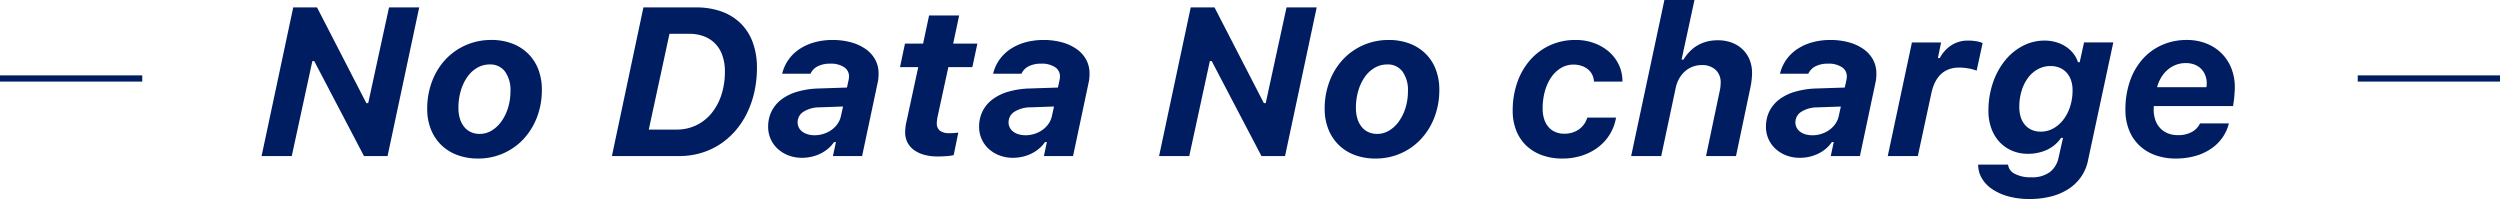 <svg xmlns="http://www.w3.org/2000/svg" width="402.93" height="32.074" viewBox="0 0 402.93 32.074"><g transform="translate(-404 -542.849)"><path d="M1.66,0l5.1-23.956h3.835L18.544-8.533h.3L22.2-23.956h4.864L21.964,0h-3.8L10.144-15.307h-.3L6.524,0ZM33.386-7.753a5.817,5.817,0,0,0,.241,1.735,3.884,3.884,0,0,0,.689,1.32,3,3,0,0,0,1.079.838,3.375,3.375,0,0,0,1.428.291,3.684,3.684,0,0,0,1.917-.54,5.247,5.247,0,0,0,1.577-1.478A7.634,7.634,0,0,0,41.379-7.77a8.835,8.835,0,0,0,.39-2.656,5.117,5.117,0,0,0-.88-3.2,2.93,2.93,0,0,0-2.457-1.137,3.981,3.981,0,0,0-2.009.531,5.01,5.01,0,0,0-1.6,1.478,7.528,7.528,0,0,0-1.054,2.225A9.648,9.648,0,0,0,33.386-7.753ZM36.54.4a9.394,9.394,0,0,1-3.354-.573A7.331,7.331,0,0,1,30.6-1.8a7.3,7.3,0,0,1-1.66-2.532A8.754,8.754,0,0,1,28.355-7.6a12.316,12.316,0,0,1,.78-4.433,10.689,10.689,0,0,1,2.158-3.52,9.906,9.906,0,0,1,3.271-2.316A10.092,10.092,0,0,1,38.7-18.71a9.259,9.259,0,0,1,3.337.573A7.423,7.423,0,0,1,44.6-16.519a7.1,7.1,0,0,1,1.652,2.532,8.978,8.978,0,0,1,.581,3.3,12.183,12.183,0,0,1-.78,4.416,10.824,10.824,0,0,1-2.158,3.511A9.872,9.872,0,0,1,40.632-.44,9.952,9.952,0,0,1,36.54.4ZM71.686-23.956a11.918,11.918,0,0,1,4.109.664,8.46,8.46,0,0,1,3.088,1.917,8.292,8.292,0,0,1,1.942,3.063,11.715,11.715,0,0,1,.672,4.1,17.494,17.494,0,0,1-.423,3.91,15.487,15.487,0,0,1-1.2,3.428,13.142,13.142,0,0,1-1.893,2.847,11.808,11.808,0,0,1-2.507,2.167,11.66,11.66,0,0,1-3.03,1.378A12.136,12.136,0,0,1,69,0H58.122L63.2-23.956ZM64.065-4.267h4.482a7.233,7.233,0,0,0,3.121-.672,7.181,7.181,0,0,0,2.465-1.909,9.042,9.042,0,0,0,1.619-2.963,11.971,11.971,0,0,0,.581-3.835,7.691,7.691,0,0,0-.39-2.523,5.207,5.207,0,0,0-1.129-1.909,4.968,4.968,0,0,0-1.81-1.2,6.573,6.573,0,0,0-2.432-.423H67.4Zm26.729.913a4.665,4.665,0,0,0,1.469-.232,4.638,4.638,0,0,0,1.27-.639,4.043,4.043,0,0,0,.955-.963,3.407,3.407,0,0,0,.54-1.22l.349-1.577-3.785.133a4.876,4.876,0,0,0-2.6.714,2,2,0,0,0-.938,1.727,1.768,1.768,0,0,0,.2.83,1.932,1.932,0,0,0,.564.656,2.721,2.721,0,0,0,.872.423A3.887,3.887,0,0,0,90.794-3.354ZM88.752.282A5.979,5.979,0,0,1,86.594-.1a5.421,5.421,0,0,1-1.727-1.046,4.781,4.781,0,0,1-1.146-1.577,4.757,4.757,0,0,1-.415-1.992,5.528,5.528,0,0,1,.556-2.507,5.445,5.445,0,0,1,1.6-1.909,7.869,7.869,0,0,1,2.557-1.245,13.769,13.769,0,0,1,3.437-.515l4.549-.149.249-1.129q.05-.249.066-.39a2.344,2.344,0,0,0,.017-.274,1.737,1.737,0,0,0-.805-1.5,3.851,3.851,0,0,0-2.216-.556,4.388,4.388,0,0,0-2.009.415,2.505,2.505,0,0,0-1.179,1.212H85.564a6.52,6.52,0,0,1,1.013-2.258,6.7,6.7,0,0,1,1.768-1.718,8.392,8.392,0,0,1,2.407-1.087,10.689,10.689,0,0,1,2.914-.382,11.106,11.106,0,0,1,3.046.39,7.5,7.5,0,0,1,2.349,1.1,4.967,4.967,0,0,1,1.511,1.7,4.617,4.617,0,0,1,.531,2.208q0,.349-.033.747a4.589,4.589,0,0,1-.116.73L98.447,0h-4.7l.481-2.258h-.3A5.364,5.364,0,0,1,92.977-1.2,5.959,5.959,0,0,1,91.749-.4a6.494,6.494,0,0,1-1.436.506A6.99,6.99,0,0,1,88.752.282ZM110.583.066A7.886,7.886,0,0,1,108.466-.2a5.121,5.121,0,0,1-1.644-.764,3.447,3.447,0,0,1-1.062-1.22,3.544,3.544,0,0,1-.374-1.652,7.674,7.674,0,0,1,.183-1.577l1.926-8.915h-2.938l.8-3.8h2.922l.963-4.532h4.848l-.963,4.532h3.9l-.813,3.8h-3.868l-1.727,7.952a5.714,5.714,0,0,0-.133,1.063A1.452,1.452,0,0,0,111-4.076a2.474,2.474,0,0,0,1.511.39q.4,0,.772-.025t.672-.075l-.747,3.636a7.69,7.69,0,0,1-1.1.158Q111.413.066,110.583.066Zm14.211-3.42a4.665,4.665,0,0,0,1.469-.232,4.638,4.638,0,0,0,1.27-.639,4.043,4.043,0,0,0,.955-.963,3.407,3.407,0,0,0,.54-1.22l.349-1.577-3.785.133a4.876,4.876,0,0,0-2.6.714,2,2,0,0,0-.938,1.727,1.768,1.768,0,0,0,.2.83,1.932,1.932,0,0,0,.564.656,2.721,2.721,0,0,0,.872.423A3.887,3.887,0,0,0,124.794-3.354ZM122.752.282A5.979,5.979,0,0,1,120.594-.1a5.421,5.421,0,0,1-1.727-1.046,4.781,4.781,0,0,1-1.146-1.577,4.757,4.757,0,0,1-.415-1.992,5.528,5.528,0,0,1,.556-2.507,5.445,5.445,0,0,1,1.6-1.909,7.869,7.869,0,0,1,2.557-1.245,13.769,13.769,0,0,1,3.437-.515l4.549-.149.249-1.129q.05-.249.066-.39a2.346,2.346,0,0,0,.017-.274,1.737,1.737,0,0,0-.805-1.5,3.851,3.851,0,0,0-2.216-.556,4.388,4.388,0,0,0-2.009.415,2.505,2.505,0,0,0-1.179,1.212h-4.565a6.52,6.52,0,0,1,1.013-2.258,6.7,6.7,0,0,1,1.768-1.718,8.392,8.392,0,0,1,2.407-1.087,10.689,10.689,0,0,1,2.914-.382,11.106,11.106,0,0,1,3.046.39,7.5,7.5,0,0,1,2.349,1.1,4.967,4.967,0,0,1,1.511,1.7,4.617,4.617,0,0,1,.531,2.208q0,.349-.033.747a4.589,4.589,0,0,1-.116.73L132.447,0h-4.7l.481-2.258h-.3a5.364,5.364,0,0,1-.955,1.054,5.959,5.959,0,0,1-1.229.805,6.494,6.494,0,0,1-1.436.506A6.99,6.99,0,0,1,122.752.282ZM146.31,0l5.1-23.956h3.835l7.952,15.423h.3l3.354-15.423h4.864L166.613,0h-3.8l-8.019-15.307h-.3L151.174,0Zm31.726-7.753a5.817,5.817,0,0,0,.241,1.735,3.884,3.884,0,0,0,.689,1.32,3,3,0,0,0,1.079.838,3.375,3.375,0,0,0,1.428.291,3.684,3.684,0,0,0,1.917-.54,5.247,5.247,0,0,0,1.577-1.478,7.634,7.634,0,0,0,1.063-2.183,8.835,8.835,0,0,0,.39-2.656,5.117,5.117,0,0,0-.88-3.2,2.93,2.93,0,0,0-2.457-1.137,3.981,3.981,0,0,0-2.009.531,5.01,5.01,0,0,0-1.6,1.478,7.528,7.528,0,0,0-1.054,2.225A9.648,9.648,0,0,0,178.035-7.753ZM181.189.4a9.394,9.394,0,0,1-3.354-.573A7.331,7.331,0,0,1,175.254-1.8a7.3,7.3,0,0,1-1.66-2.532A8.754,8.754,0,0,1,173-7.6a12.316,12.316,0,0,1,.78-4.433,10.689,10.689,0,0,1,2.158-3.52,9.906,9.906,0,0,1,3.271-2.316,10.092,10.092,0,0,1,4.134-.838,9.259,9.259,0,0,1,3.337.573,7.423,7.423,0,0,1,2.565,1.619,7.1,7.1,0,0,1,1.652,2.532,8.978,8.978,0,0,1,.581,3.3,12.183,12.183,0,0,1-.78,4.416,10.824,10.824,0,0,1-2.158,3.511A9.872,9.872,0,0,1,185.282-.44,9.952,9.952,0,0,1,181.189.4ZM216.4-12a2.758,2.758,0,0,0-.3-1.154,2.646,2.646,0,0,0-.706-.855,3.254,3.254,0,0,0-1.029-.54,4.1,4.1,0,0,0-1.27-.191,3.831,3.831,0,0,0-2.009.548A5.093,5.093,0,0,0,209.52-12.7a7.468,7.468,0,0,0-1.021,2.233,10.148,10.148,0,0,0-.365,2.781,5.52,5.52,0,0,0,.266,1.81,3.529,3.529,0,0,0,.739,1.27,3.022,3.022,0,0,0,1.1.755,3.61,3.61,0,0,0,1.353.249,4.071,4.071,0,0,0,2.341-.664,3.6,3.6,0,0,0,1.395-1.926h4.632a7.544,7.544,0,0,1-.938,2.582A7.537,7.537,0,0,1,217.2-1.519a8.67,8.67,0,0,1-2.6,1.4A10.018,10.018,0,0,1,211.3.4,9.446,9.446,0,0,1,208-.149,7.209,7.209,0,0,1,205.478-1.7a6.776,6.776,0,0,1-1.61-2.432,8.6,8.6,0,0,1-.564-3.187,13.584,13.584,0,0,1,.73-4.524,10.885,10.885,0,0,1,2.067-3.611,9.531,9.531,0,0,1,3.2-2.391,9.658,9.658,0,0,1,4.117-.863,8.523,8.523,0,0,1,3.021.506,7.7,7.7,0,0,1,2.316,1.336,6.367,6.367,0,0,1,1.536,1.917,5.928,5.928,0,0,1,.664,2.233,1.774,1.774,0,0,1,.033.349V-12Zm11.355-13.148H232.6l-2.075,9.6h.3a7.926,7.926,0,0,1,.955-1.237A5.856,5.856,0,0,1,233-17.78a5.984,5.984,0,0,1,1.511-.647,6.826,6.826,0,0,1,1.843-.232,6.264,6.264,0,0,1,2.333.407,5.073,5.073,0,0,1,1.735,1.121,4.813,4.813,0,0,1,1.087,1.668,5.622,5.622,0,0,1,.374,2.067,11.668,11.668,0,0,1-.232,2.175L239.295,0h-4.831l2.191-10.426a7.022,7.022,0,0,0,.125-.706,5.687,5.687,0,0,0,.042-.689,2.709,2.709,0,0,0-.813-2.075,3.12,3.12,0,0,0-2.225-.764,4.077,4.077,0,0,0-1.519.274,4.046,4.046,0,0,0-1.237.772,4.511,4.511,0,0,0-.921,1.179,5.279,5.279,0,0,0-.54,1.494L227.242,0h-4.848Zm23.856,21.8a4.666,4.666,0,0,0,1.469-.232,4.638,4.638,0,0,0,1.27-.639,4.043,4.043,0,0,0,.955-.963,3.407,3.407,0,0,0,.54-1.22l.349-1.577-3.785.133a4.876,4.876,0,0,0-2.6.714,2,2,0,0,0-.938,1.727,1.768,1.768,0,0,0,.2.83,1.932,1.932,0,0,0,.564.656,2.721,2.721,0,0,0,.872.423A3.887,3.887,0,0,0,251.613-3.354ZM249.571.282A5.979,5.979,0,0,1,247.413-.1a5.421,5.421,0,0,1-1.727-1.046,4.781,4.781,0,0,1-1.146-1.577,4.757,4.757,0,0,1-.415-1.992,5.528,5.528,0,0,1,.556-2.507,5.445,5.445,0,0,1,1.6-1.909,7.869,7.869,0,0,1,2.557-1.245,13.769,13.769,0,0,1,3.437-.515l4.549-.149.249-1.129q.05-.249.066-.39a2.342,2.342,0,0,0,.017-.274,1.737,1.737,0,0,0-.805-1.5,3.851,3.851,0,0,0-2.216-.556,4.388,4.388,0,0,0-2.009.415,2.505,2.505,0,0,0-1.179,1.212h-4.565a6.521,6.521,0,0,1,1.013-2.258,6.7,6.7,0,0,1,1.768-1.718,8.392,8.392,0,0,1,2.407-1.087,10.689,10.689,0,0,1,2.914-.382,11.106,11.106,0,0,1,3.046.39,7.5,7.5,0,0,1,2.349,1.1,4.967,4.967,0,0,1,1.511,1.7,4.618,4.618,0,0,1,.531,2.208q0,.349-.033.747a4.589,4.589,0,0,1-.116.73L259.267,0h-4.7l.481-2.258h-.3A5.364,5.364,0,0,1,253.8-1.2a5.959,5.959,0,0,1-1.229.805,6.494,6.494,0,0,1-1.436.506A6.99,6.99,0,0,1,249.571.282ZM267.65-18.312h4.7l-.515,2.523h.3a5.565,5.565,0,0,1,1.909-2.092,4.856,4.856,0,0,1,2.64-.73,8.2,8.2,0,0,1,1.312.1,4.053,4.053,0,0,1,1.046.3l-.963,4.449a6.35,6.35,0,0,0-1.345-.365,8.648,8.648,0,0,0-1.444-.133q-3.619,0-4.516,4.167L268.6,0h-4.848ZM286.576,6.923A12.572,12.572,0,0,1,283.2,6.5a8.818,8.818,0,0,1-2.606-1.162,5.416,5.416,0,0,1-1.677-1.751,4.312,4.312,0,0,1-.589-2.208h4.814A1.9,1.9,0,0,0,284.2,2.847a5.336,5.336,0,0,0,2.689.573,4.758,4.758,0,0,0,2.98-.83A3.878,3.878,0,0,0,291.274.3L292-2.922l-.3-.017a5.716,5.716,0,0,1-2.266,1.926,7.239,7.239,0,0,1-3.129.647,6.321,6.321,0,0,1-2.532-.5,5.924,5.924,0,0,1-2-1.4,6.4,6.4,0,0,1-1.32-2.183,8.076,8.076,0,0,1-.473-2.822,13.838,13.838,0,0,1,.706-4.482,11.685,11.685,0,0,1,1.926-3.594,9.119,9.119,0,0,1,2.872-2.391,7.516,7.516,0,0,1,3.561-.872,6.5,6.5,0,0,1,1.81.249,5.856,5.856,0,0,1,1.569.706,5.055,5.055,0,0,1,1.22,1.1,4.452,4.452,0,0,1,.764,1.428h.282l.7-3.187h4.715L296.022.73a7.024,7.024,0,0,1-1.087,2.59,7.306,7.306,0,0,1-2,1.951A9.368,9.368,0,0,1,290.121,6.5,13.864,13.864,0,0,1,286.576,6.923Zm1.843-10.857a4.1,4.1,0,0,0,1.992-.506,5.214,5.214,0,0,0,1.627-1.4,6.9,6.9,0,0,0,1.1-2.117,8.485,8.485,0,0,0,.4-2.648,4.87,4.87,0,0,0-.249-1.61,3.555,3.555,0,0,0-.714-1.229,3.1,3.1,0,0,0-1.121-.789,3.778,3.778,0,0,0-1.469-.274,4.2,4.2,0,0,0-2,.49,4.875,4.875,0,0,0-1.594,1.37,6.752,6.752,0,0,0-1.054,2.092,8.8,8.8,0,0,0-.382,2.656,5.314,5.314,0,0,0,.241,1.652,3.491,3.491,0,0,0,.7,1.253,3.054,3.054,0,0,0,1.1.789A3.611,3.611,0,0,0,288.419-3.935ZM310.167.4A9.628,9.628,0,0,1,306.9-.133a7.278,7.278,0,0,1-2.565-1.544,6.949,6.949,0,0,1-1.677-2.474,8.705,8.705,0,0,1-.6-3.32,13.865,13.865,0,0,1,.722-4.582,10.458,10.458,0,0,1,2.034-3.553,9.092,9.092,0,0,1,3.138-2.291,9.762,9.762,0,0,1,4.018-.813,8.482,8.482,0,0,1,3.055.54,7.21,7.21,0,0,1,2.449,1.536,7.046,7.046,0,0,1,1.627,2.416,8.219,8.219,0,0,1,.589,3.179q0,.282-.025.664t-.058.789q-.033.407-.091.813t-.108.722H306.631q0,.1-.008.257t-.008.257a5.021,5.021,0,0,0,.307,1.843A3.616,3.616,0,0,0,307.76-4.4a3.476,3.476,0,0,0,1.229.772,4.233,4.233,0,0,0,1.478.257,4.6,4.6,0,0,0,2.308-.515,3.144,3.144,0,0,0,1.312-1.378h4.648a6.838,6.838,0,0,1-1.054,2.308,7.108,7.108,0,0,1-1.843,1.793A8.751,8.751,0,0,1,313.3-.008,11.45,11.45,0,0,1,310.167.4Zm4.947-11.5q.017-.083.033-.274t.017-.357a3.5,3.5,0,0,0-.232-1.278,3.033,3.033,0,0,0-.664-1.038,3.017,3.017,0,0,0-1.062-.689,3.863,3.863,0,0,0-1.428-.249,4.358,4.358,0,0,0-1.569.282,4.581,4.581,0,0,0-1.336.789,5.008,5.008,0,0,0-1.038,1.229,6.053,6.053,0,0,0-.672,1.585Z" transform="translate(444.5 568)" fill="#001d62"/><path d="M22.93.5H0v-1H22.93Z" transform="translate(404 555.498)" fill="#001d62"/><path d="M22.93.5H0v-1H22.93Z" transform="translate(784 555.498)" fill="#001d62"/></g></svg>